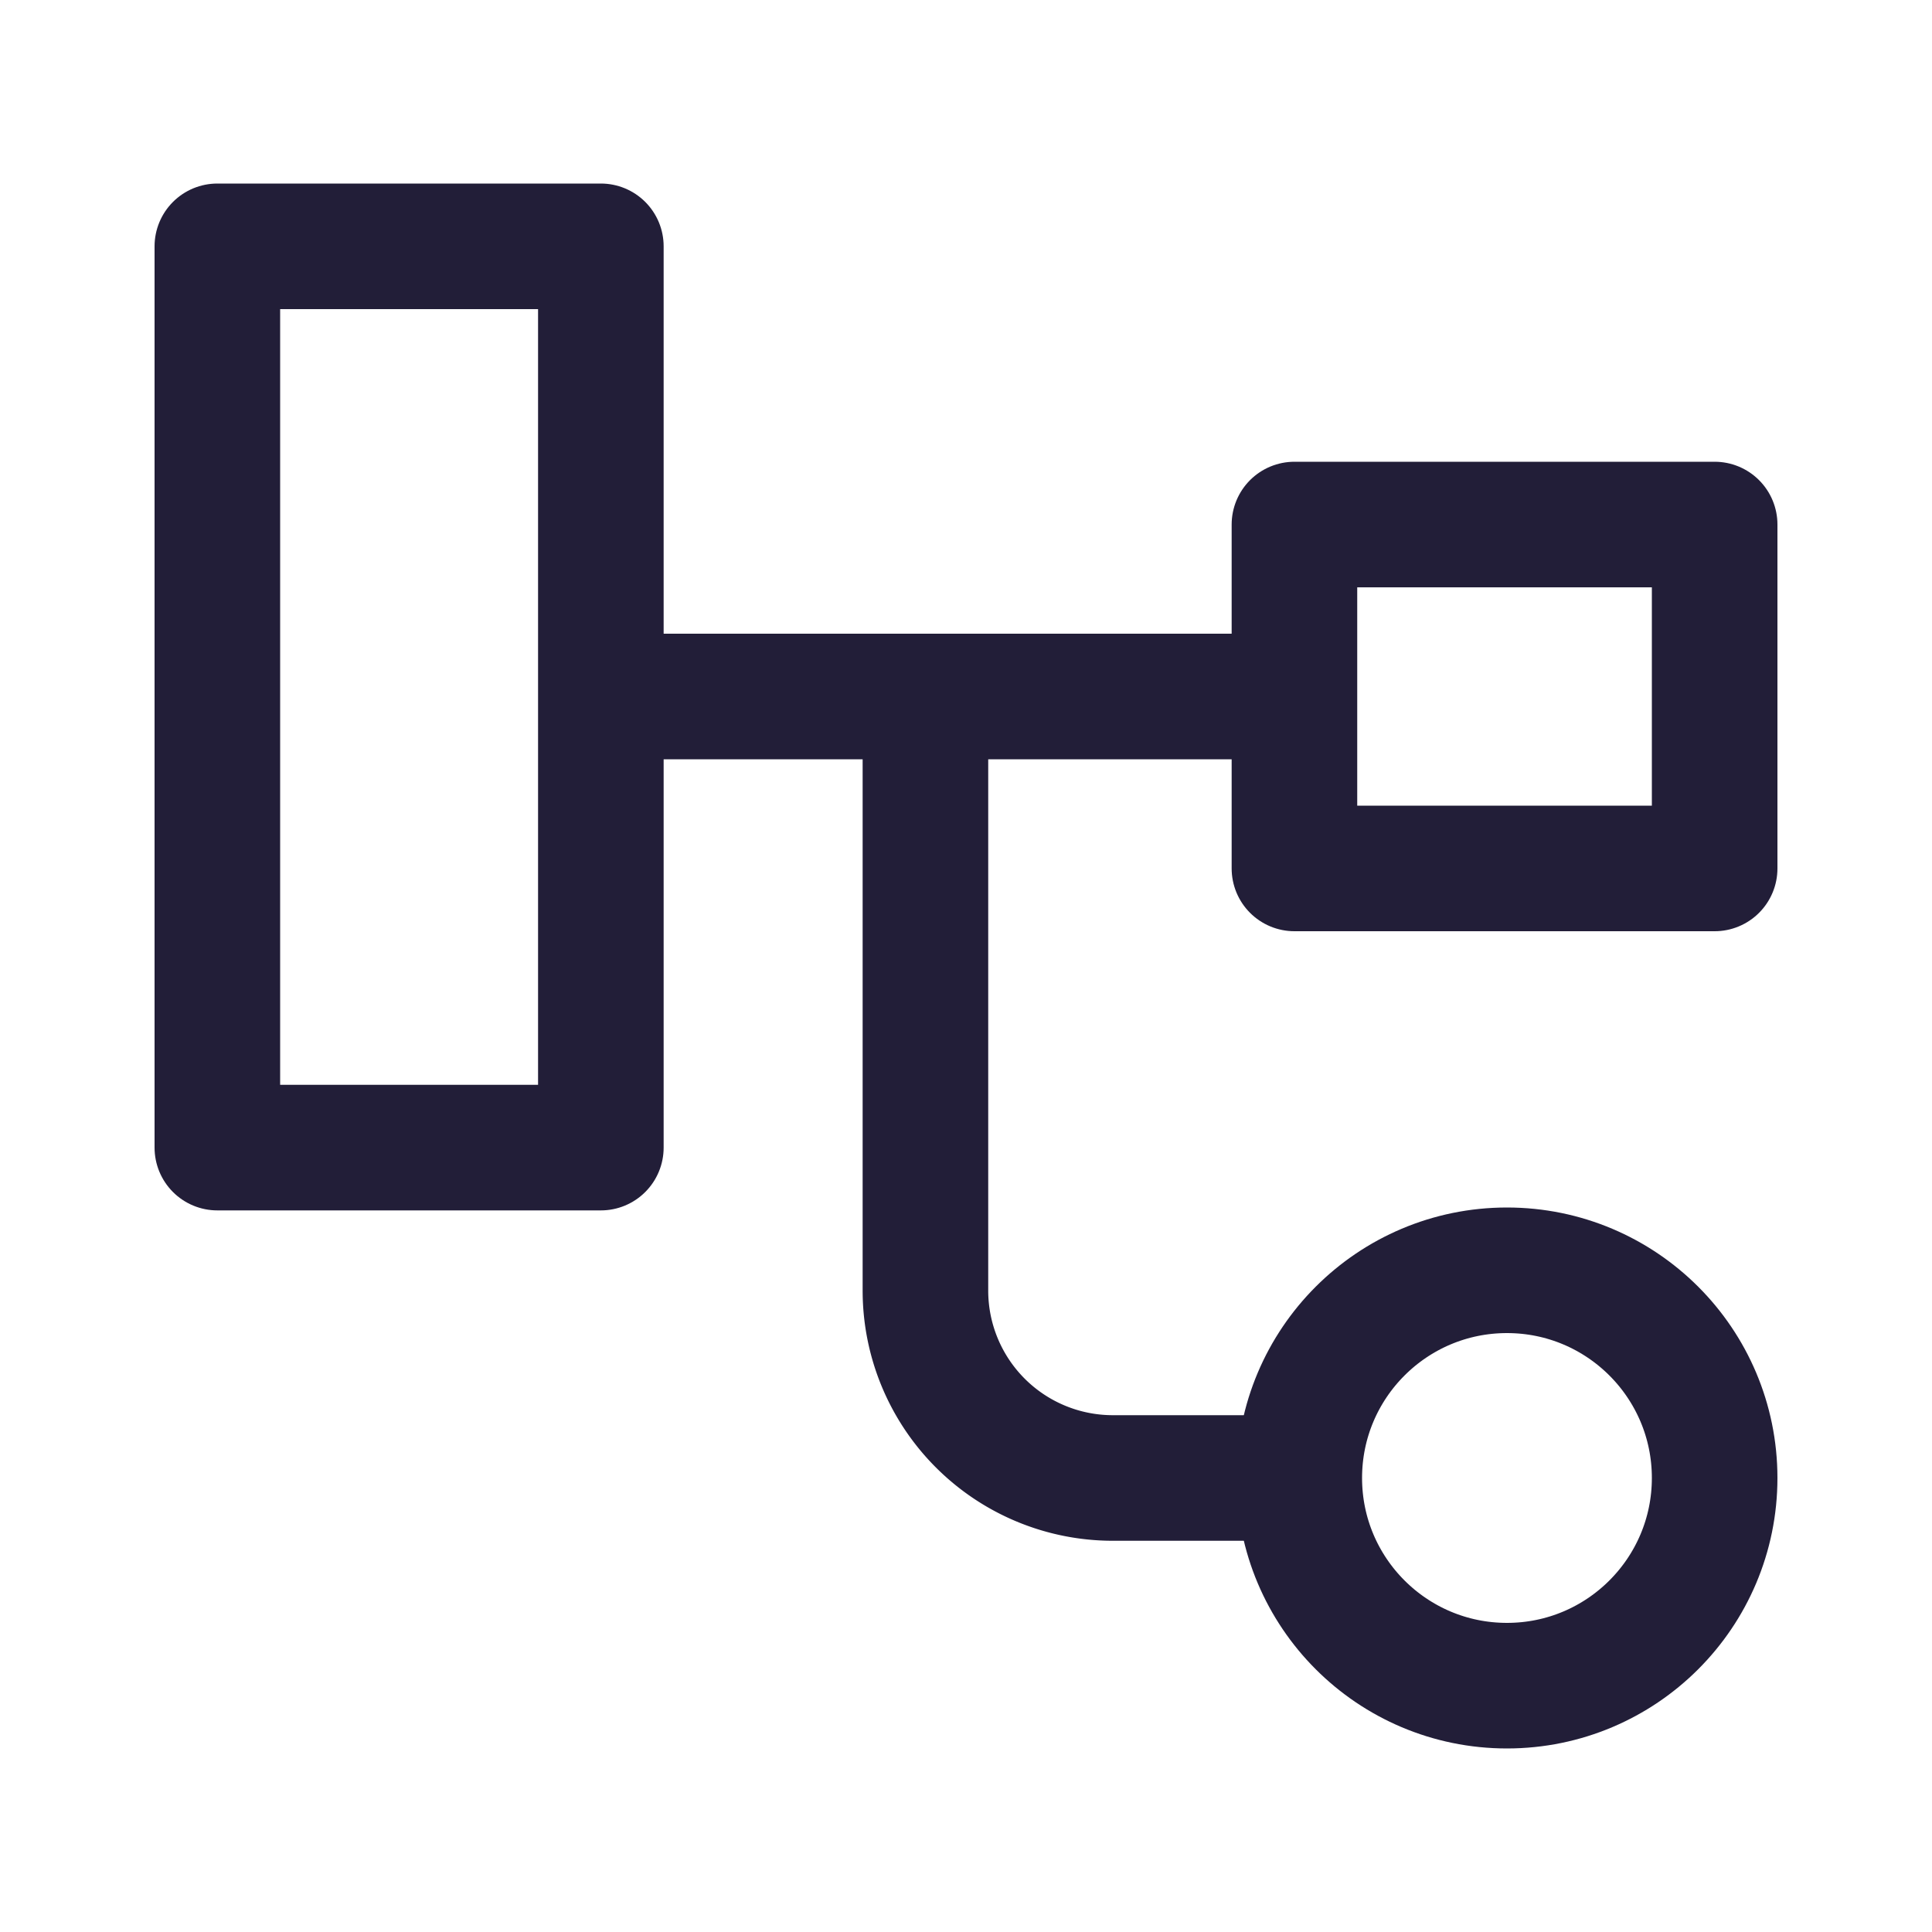 <svg id="Layer_1" data-name="Layer 1" xmlns="http://www.w3.org/2000/svg" viewBox="0 0 20 20"><defs><style>.cls-1,.cls-2{fill:none;stroke:#221e38;stroke-linejoin:round;stroke-width:1.3px;}.cls-1{stroke-linecap:round;}</style></defs><title>Dashboard Icons 5</title><rect class="cls-1" x="2.25" y="2.55" width="3.97" height="9.33"/><rect class="cls-1" x="13.4" y="5.43" width="4.35" height="3.56"/><line class="cls-2" x1="6.12" y1="7.21" x2="13.48" y2="7.21"/><path class="cls-2" d="M13.39,15.3H11.52a1.94,1.94,0,0,1-1.94-1.94V7.21"/><circle class="cls-1" cx="15.6" cy="15.3" r="2.15"/></svg>
